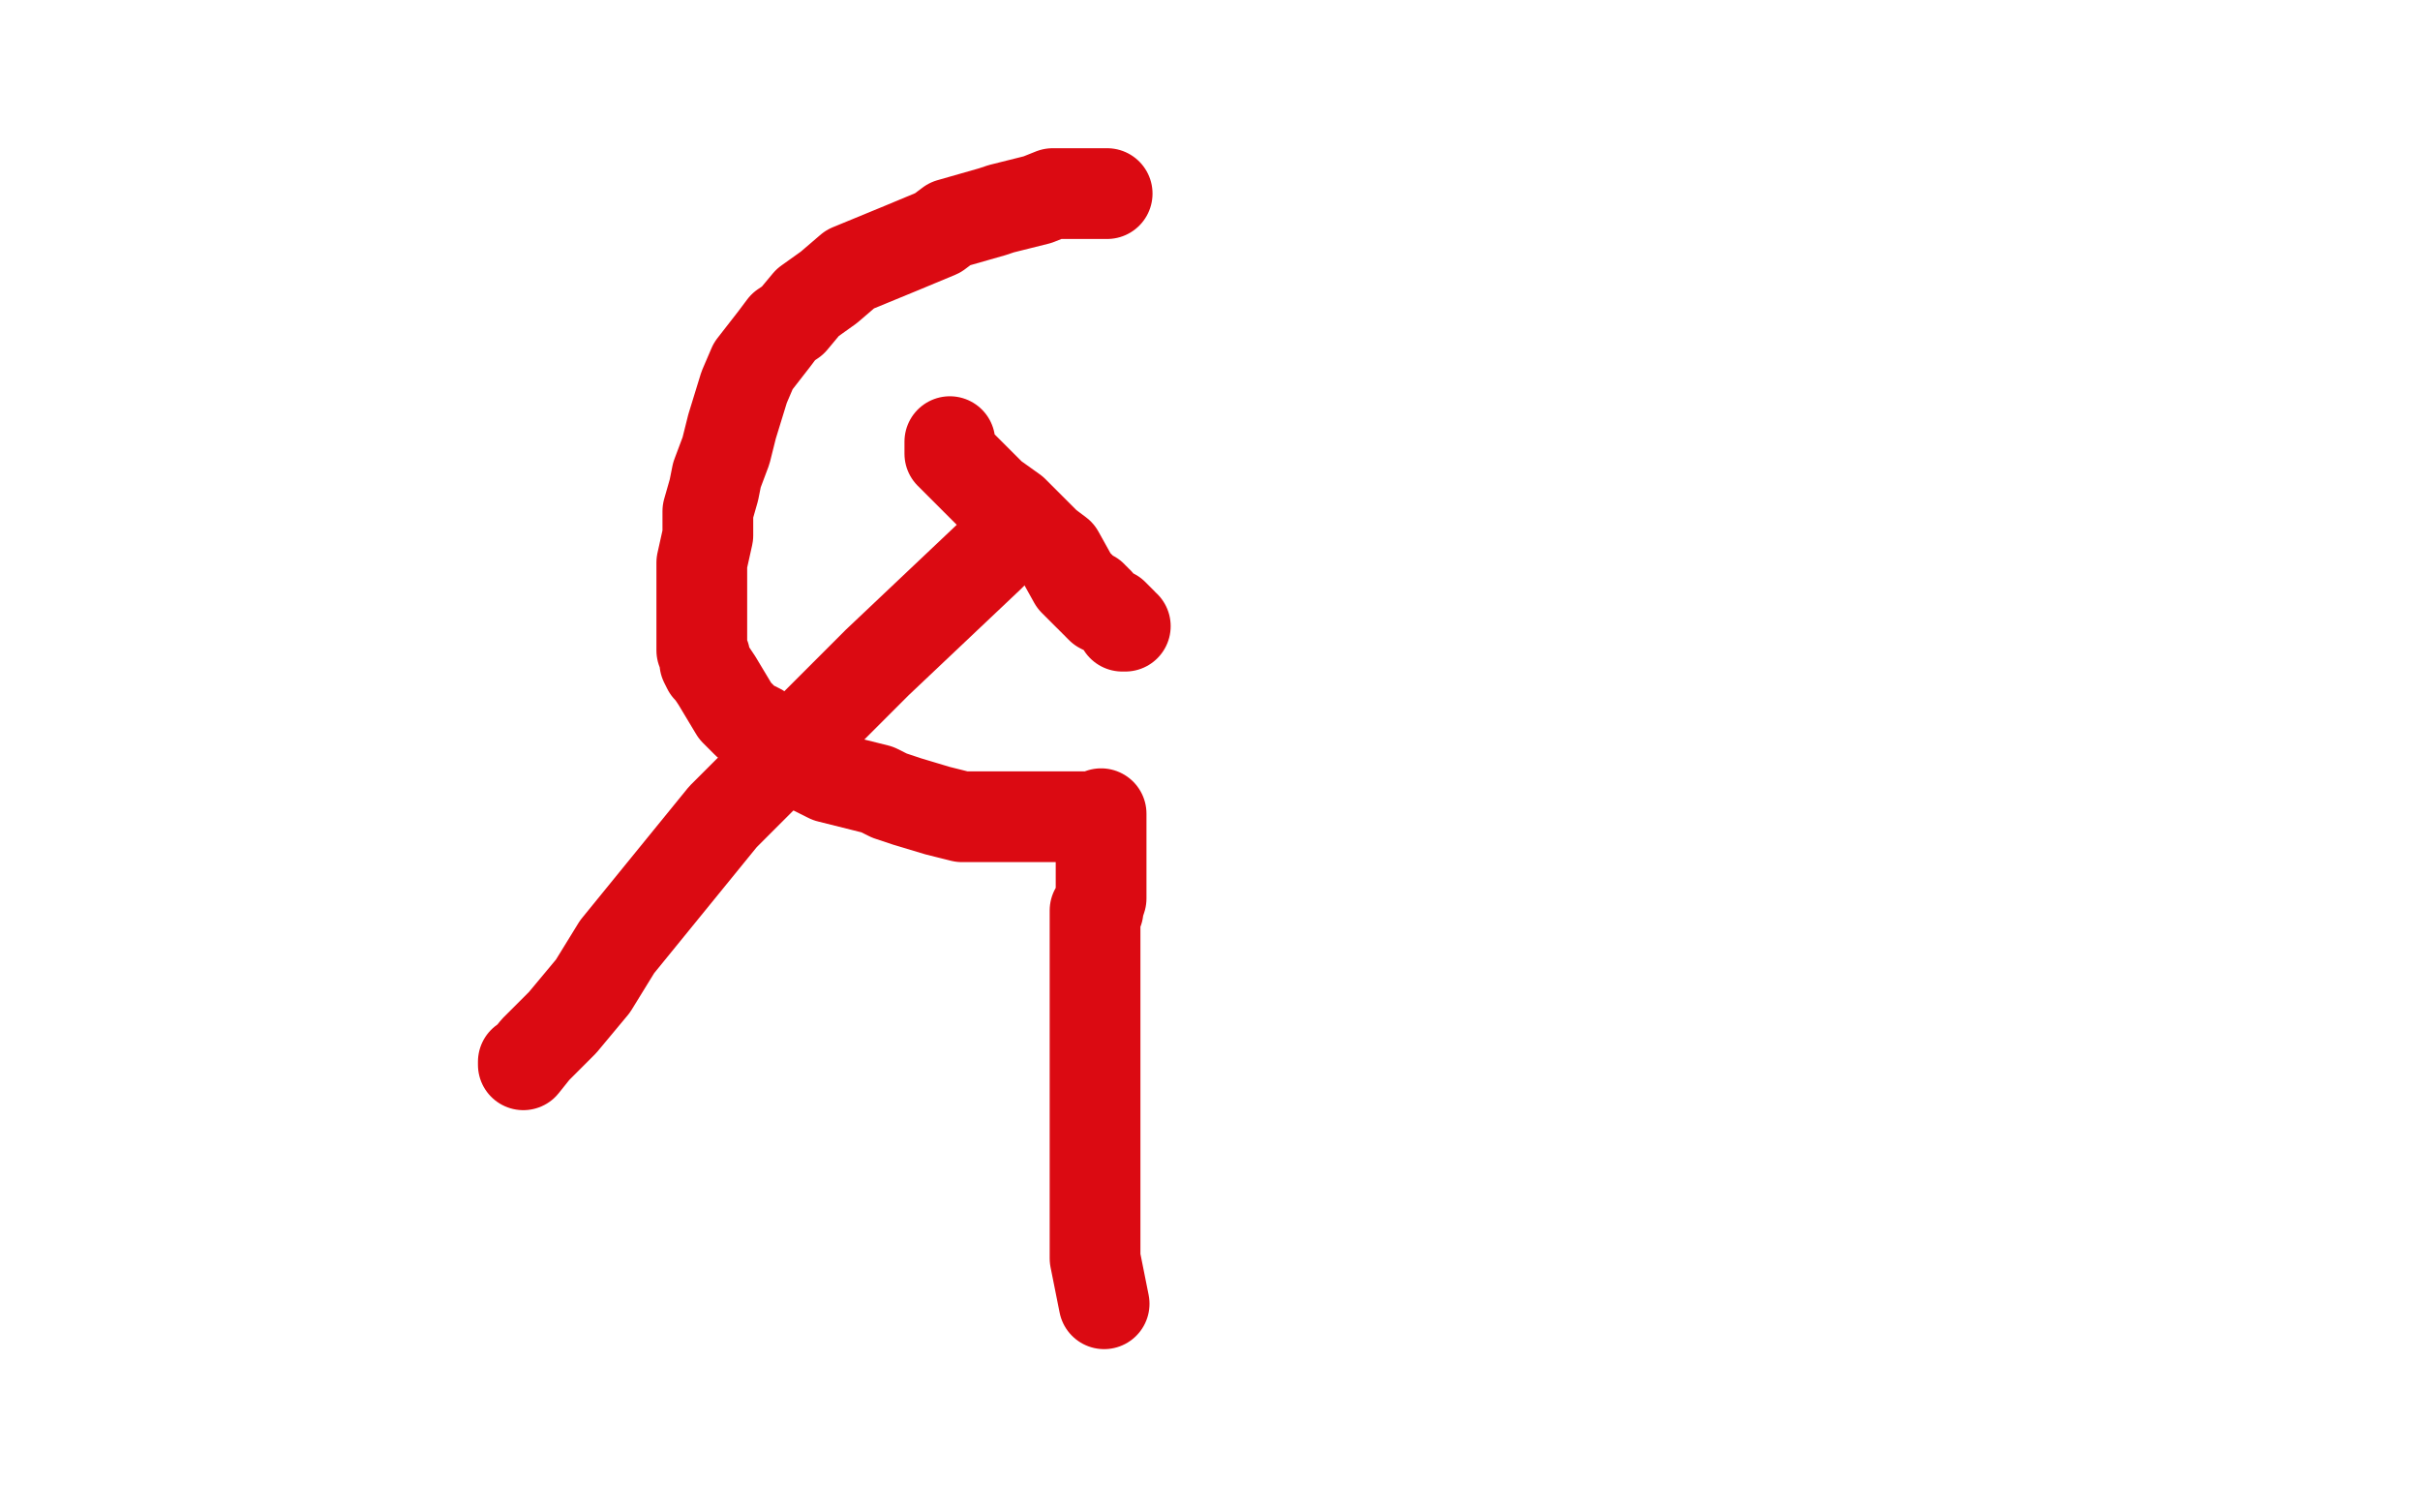 <?xml version="1.0" standalone="no"?>
<!DOCTYPE svg PUBLIC "-//W3C//DTD SVG 1.1//EN"
"http://www.w3.org/Graphics/SVG/1.1/DTD/svg11.dtd">

<svg width="800" height="500" version="1.1" xmlns="http://www.w3.org/2000/svg" xmlns:xlink="http://www.w3.org/1999/xlink" style="stroke-antialiasing: false"><desc>This SVG has been created on https://colorillo.com/</desc><rect x='0' y='0' width='800' height='500' style='fill: rgb(255,255,255); stroke-width:0' /><polyline points="366,64 365,64 365,64 364,64 364,64 362,64 362,64 359,64 359,64 352,64 348,64 343,66 339,67 331,69 328,70 314,74 310,77 298,82 281,89 274,95 267,100 262,106 259,108 256,112 249,121 246,128 242,141 240,149 237,157 236,162 234,169 234,171 234,177 232,186 232,188 232,192 232,193 232,198 232,202 232,208 232,211 232,215 233,217 233,219 234,221 235,222 237,225 243,235 247,239 251,241 255,244 261,248 264,252 274,257 290,261 294,263 300,265 310,268 318,270 324,270 327,270 335,270 345,270 352,270 356,270 360,270 362,270 364,269 364,270 364,271 364,281 364,294 364,297 363,300 363,301 362,301 362,304 362,309 362,324 362,337 362,366 362,373 362,388 362,399 362,404 362,411 362,416 365,431" style="fill: none; stroke: #db0a12; stroke-width: 30; stroke-linejoin: round; stroke-linecap: round; stroke-antialiasing: false; stroke-antialias: 0; opacity: 1.0"/>
<polyline points="333,178 332,178 332,178 332,179 332,179 327,184 327,184 290,219 290,219 250,259 239,270 204,313 196,326 186,338 179,345 178,346 177,347 173,352 173,351" style="fill: none; stroke: #db0a12; stroke-width: 30; stroke-linejoin: round; stroke-linecap: round; stroke-antialiasing: false; stroke-antialias: 0; opacity: 1.0"/>
<polyline points="314,146 314,147 314,147 314,150 314,150 328,164 328,164 335,169 335,169 346,180 350,183 355,192 359,196 360,197 361,197 361,198 362,198 362,199 363,199 363,200 364,201 368,203 370,205 371,206 371,207 372,207" style="fill: none; stroke: #db0a12; stroke-width: 30; stroke-linejoin: round; stroke-linecap: round; stroke-antialiasing: false; stroke-antialias: 0; opacity: 1.0"/>
</svg>
